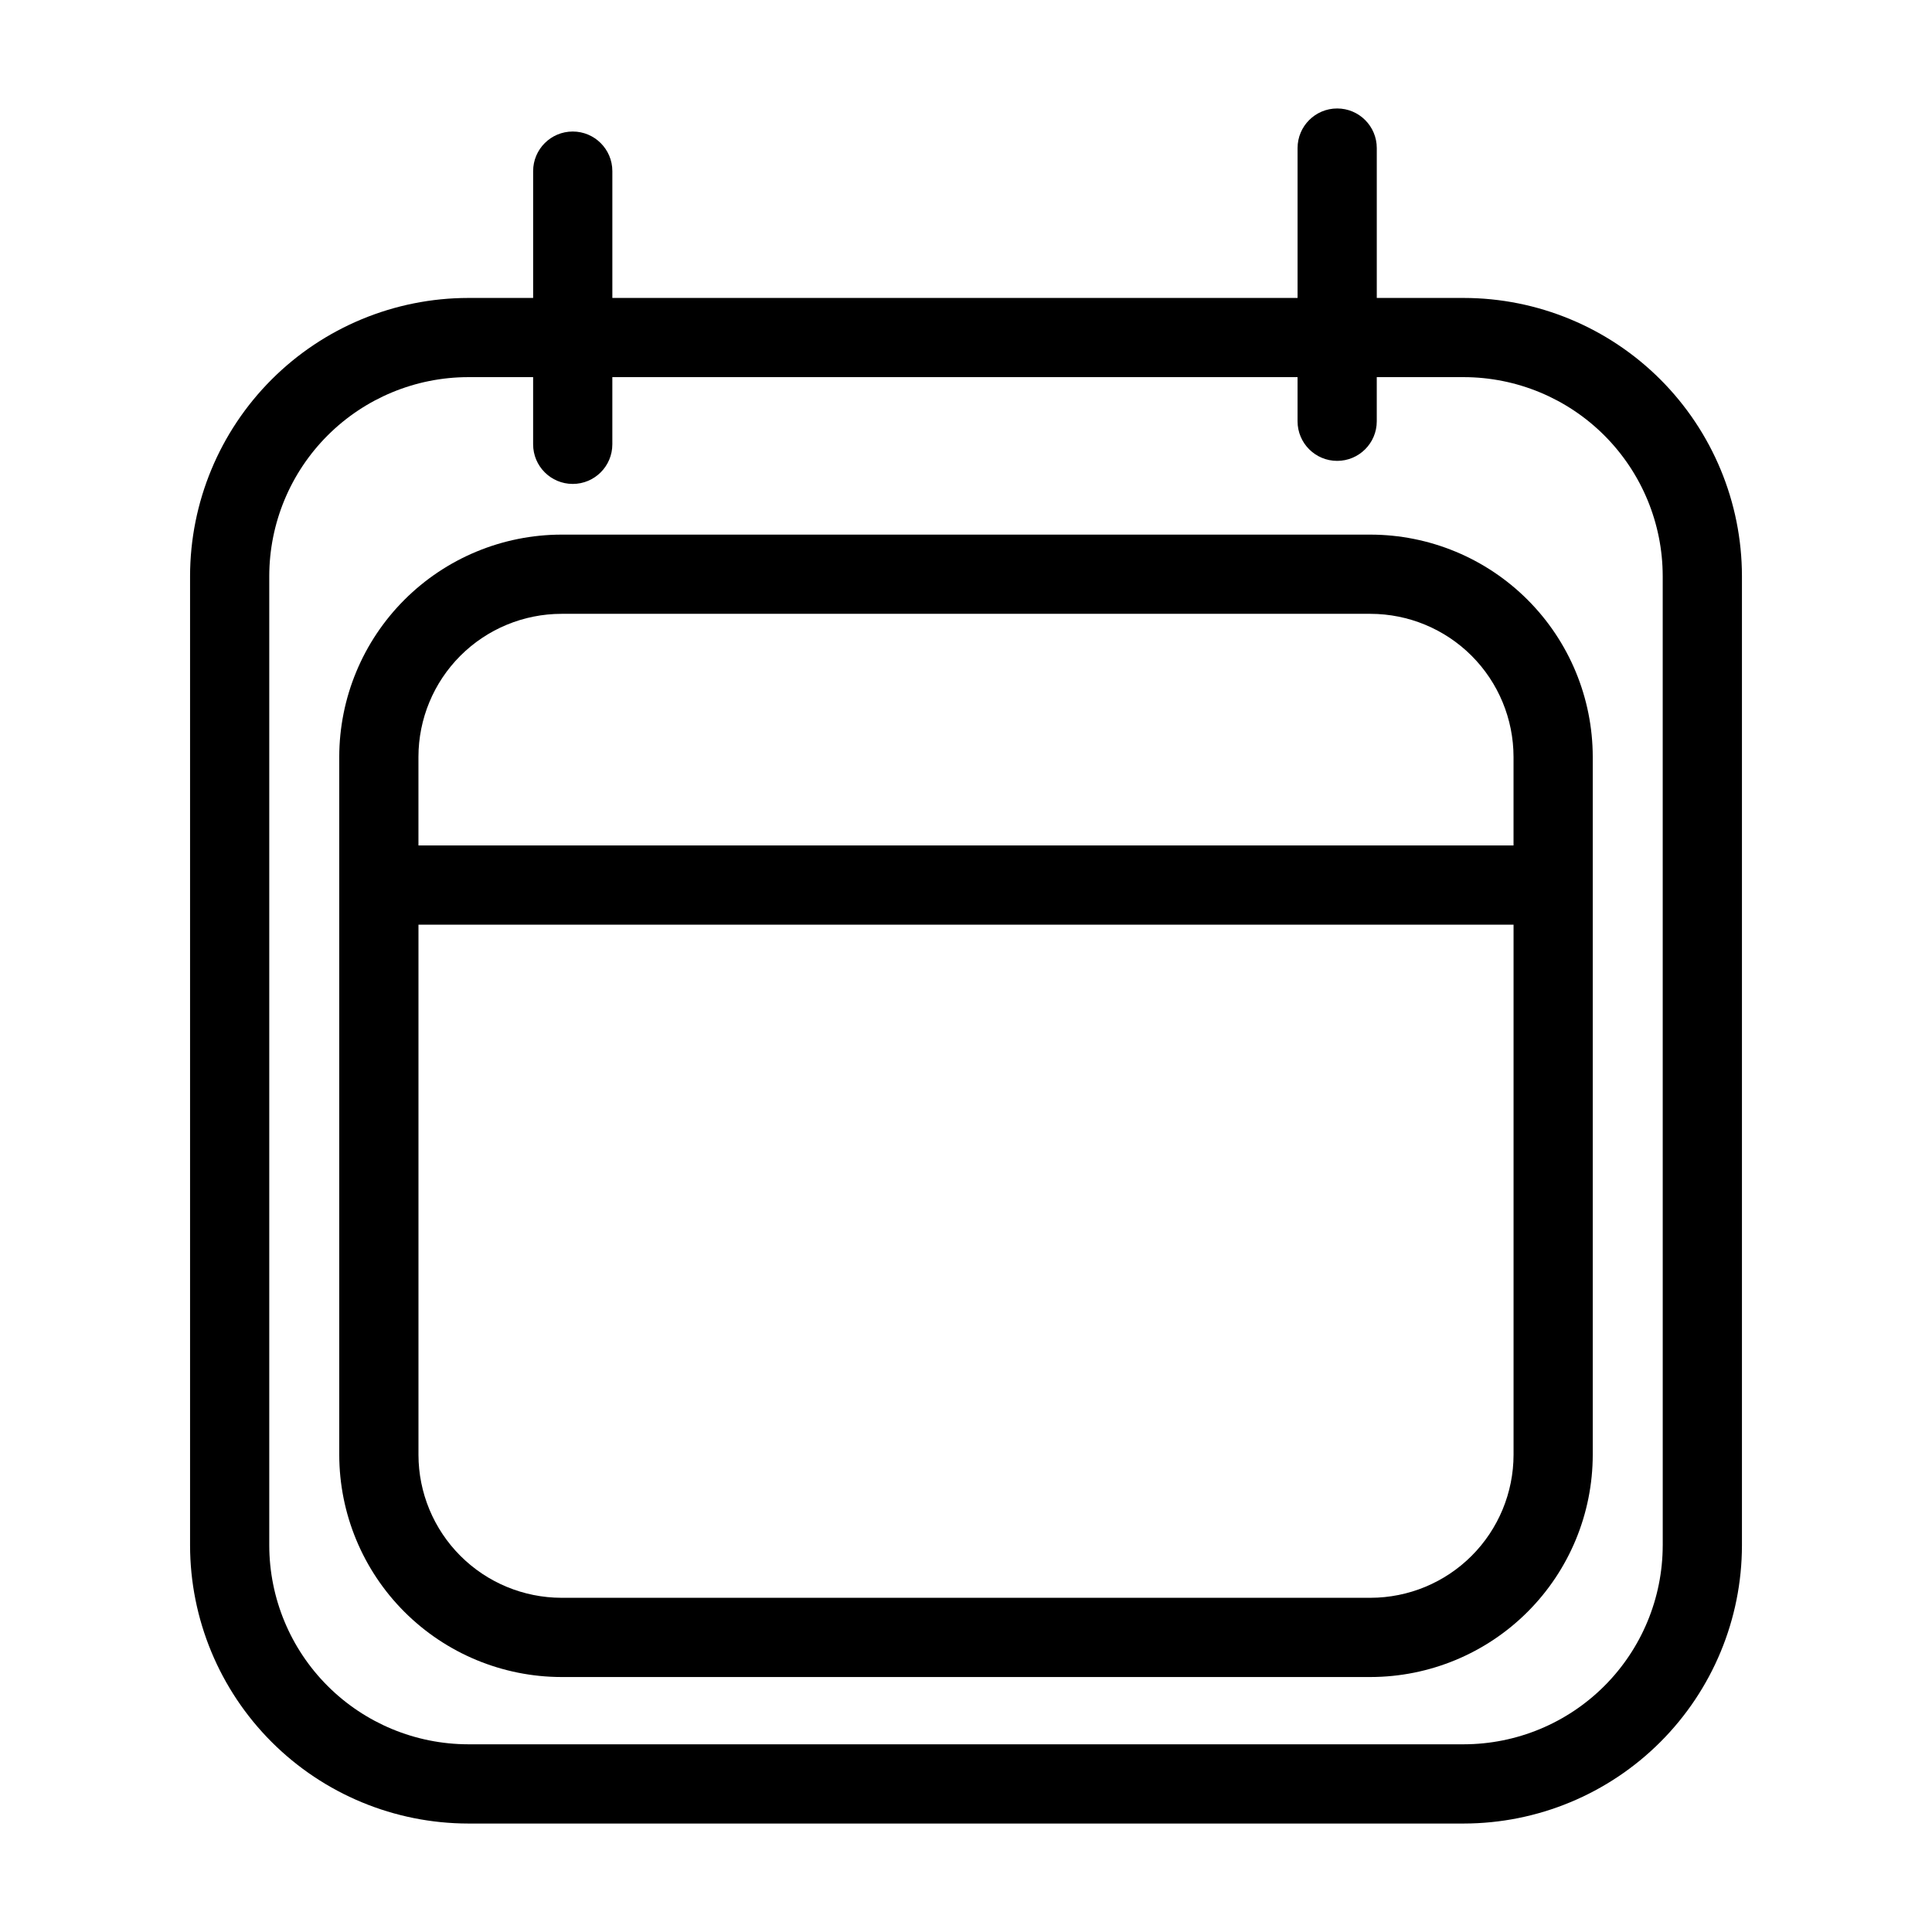 <?xml version="1.0" encoding="UTF-8"?>
<!-- Uploaded to: ICON Repo, www.svgrepo.com, Generator: ICON Repo Mixer Tools -->
<svg fill="#000000" width="800px" height="800px" version="1.1" viewBox="144 144 512 512" xmlns="http://www.w3.org/2000/svg">
 <g>
  <path d="m531.92 222.96h-23.059v-39.719c0-5.797-4.699-10.496-10.496-10.496s-10.496 4.699-10.496 10.496v39.719h-181.59v-33.609c0-5.797-4.699-10.496-10.496-10.496s-10.496 4.699-10.496 10.496v33.609h-17.203c-19.543 0.02-38.281 7.793-52.098 21.609-13.82 13.82-21.594 32.555-21.617 52.098v256.87c0.02 19.543 7.793 38.281 21.613 52.102 13.82 13.82 32.555 21.594 52.102 21.617h263.84c19.543-0.023 38.281-7.797 52.098-21.617 13.82-13.82 21.594-32.559 21.613-52.102v-256.87c-0.023-19.543-7.797-38.277-21.613-52.098-13.82-13.816-32.559-21.59-52.098-21.609zm52.723 330.57h-0.004c-0.016 13.977-5.574 27.379-15.457 37.262-9.883 9.887-23.285 15.445-37.262 15.465h-263.84c-13.98-0.02-27.379-5.582-37.262-15.465-9.887-9.883-15.445-23.285-15.461-37.262v-256.87c0.016-13.977 5.578-27.375 15.461-37.258 9.883-9.883 23.285-15.441 37.262-15.457h17.203v17.805c0 5.797 4.699 10.496 10.496 10.496s10.496-4.699 10.496-10.496v-17.805h181.59v11.695c0 5.797 4.699 10.496 10.496 10.496s10.496-4.699 10.496-10.496v-11.695h23.059c13.977 0.016 27.375 5.574 37.258 15.457 9.887 9.883 15.445 23.281 15.461 37.258z"/>
  <path d="m507.2 285.68h-214.4c-15.613 0.02-30.582 6.231-41.625 17.27-11.043 11.043-17.254 26.012-17.27 41.629v184.95c0.016 15.617 6.227 30.586 17.27 41.629 11.043 11.039 26.012 17.25 41.625 17.27h214.4c15.613-0.02 30.586-6.231 41.625-17.27 11.043-11.043 17.254-26.012 17.27-41.629v-184.95c-0.016-15.617-6.227-30.586-17.27-41.629-11.039-11.039-26.012-17.25-41.625-17.27zm-214.4 20.992h214.4c10.047 0.012 19.684 4.008 26.789 11.113 7.106 7.109 11.102 16.742 11.113 26.793v23.48h-290.21v-23.484 0.004c0.012-10.051 4.008-19.684 11.113-26.793 7.106-7.106 16.742-11.102 26.789-11.113zm214.4 260.76h-214.4c-10.047-0.012-19.684-4.008-26.789-11.117-7.106-7.106-11.102-16.738-11.113-26.789v-140.48h290.21v140.48c-0.012 10.051-4.008 19.684-11.113 26.789-7.106 7.109-16.742 11.105-26.789 11.117z"/>
 </g>
</svg>
